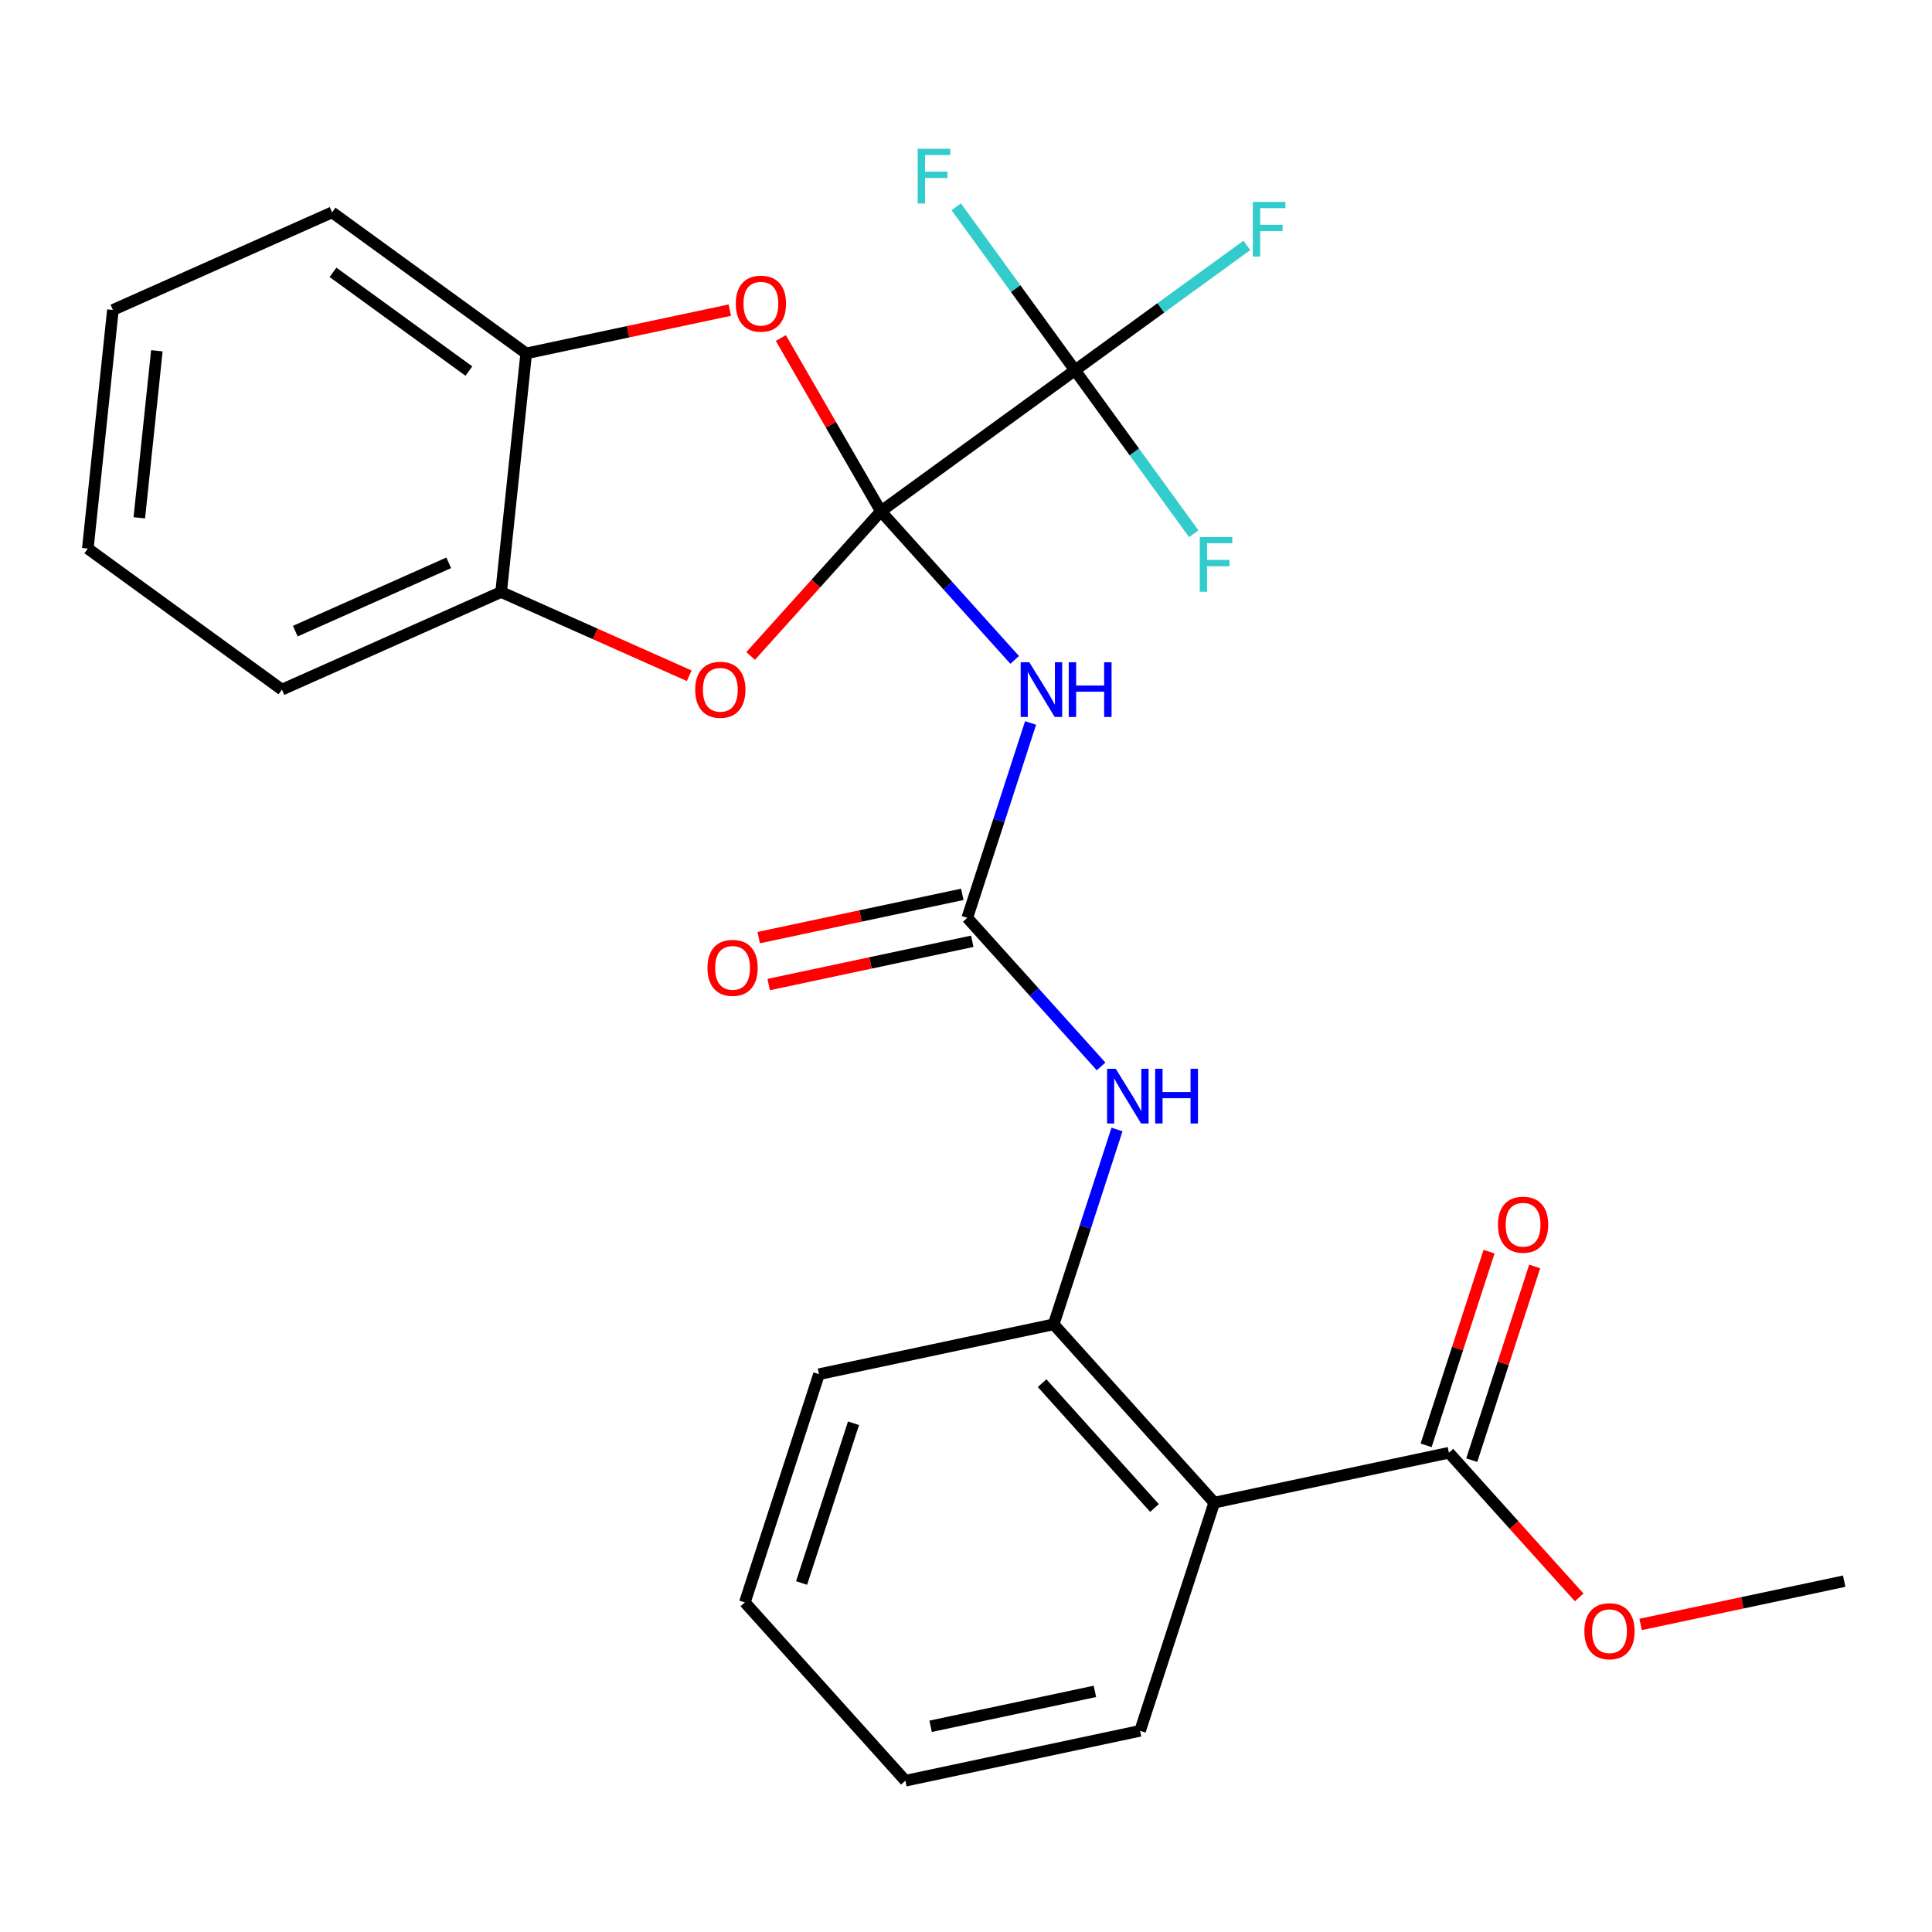 <?xml version='1.0' encoding='iso-8859-1'?>
<svg version='1.1' baseProfile='full'
              xmlns='http://www.w3.org/2000/svg'
                      xmlns:rdkit='http://www.rdkit.org/xml'
                      xmlns:xlink='http://www.w3.org/1999/xlink'
                  xml:space='preserve'
width='1000px' height='1000px' viewBox='0 0 1000 1000'>
<!-- END OF HEADER -->
<rect style='opacity:1.0;fill:#FFFFFF;stroke:none' width='1000' height='1000' x='0' y='0'> </rect>
<path class='bond-0' d='M 455.94,264.652 L 490.568,303.11' style='fill:none;fill-rule:evenodd;stroke:#000000;stroke-width:6px;stroke-linecap:butt;stroke-linejoin:miter;stroke-opacity:1' />
<path class='bond-0' d='M 490.568,303.11 L 525.196,341.568' style='fill:none;fill-rule:evenodd;stroke:#0000FF;stroke-width:6px;stroke-linecap:butt;stroke-linejoin:miter;stroke-opacity:1' />
<path class='bond-1' d='M 455.94,264.652 L 556.414,191.653' style='fill:none;fill-rule:evenodd;stroke:#000000;stroke-width:6px;stroke-linecap:butt;stroke-linejoin:miter;stroke-opacity:1' />
<path class='bond-2' d='M 455.94,264.652 L 422.234,302.086' style='fill:none;fill-rule:evenodd;stroke:#000000;stroke-width:6px;stroke-linecap:butt;stroke-linejoin:miter;stroke-opacity:1' />
<path class='bond-2' d='M 422.234,302.086 L 388.528,339.52' style='fill:none;fill-rule:evenodd;stroke:#FF0000;stroke-width:6px;stroke-linecap:butt;stroke-linejoin:miter;stroke-opacity:1' />
<path class='bond-3' d='M 455.94,264.652 L 430.049,219.807' style='fill:none;fill-rule:evenodd;stroke:#000000;stroke-width:6px;stroke-linecap:butt;stroke-linejoin:miter;stroke-opacity:1' />
<path class='bond-3' d='M 430.049,219.807 L 404.158,174.963' style='fill:none;fill-rule:evenodd;stroke:#FF0000;stroke-width:6px;stroke-linecap:butt;stroke-linejoin:miter;stroke-opacity:1' />
<path class='bond-4' d='M 533.431,374.209 L 517.047,424.634' style='fill:none;fill-rule:evenodd;stroke:#0000FF;stroke-width:6px;stroke-linecap:butt;stroke-linejoin:miter;stroke-opacity:1' />
<path class='bond-4' d='M 517.047,424.634 L 500.663,475.058' style='fill:none;fill-rule:evenodd;stroke:#000000;stroke-width:6px;stroke-linecap:butt;stroke-linejoin:miter;stroke-opacity:1' />
<path class='bond-13' d='M 556.414,191.653 L 600.888,159.341' style='fill:none;fill-rule:evenodd;stroke:#000000;stroke-width:6px;stroke-linecap:butt;stroke-linejoin:miter;stroke-opacity:1' />
<path class='bond-13' d='M 600.888,159.341 L 645.363,127.028' style='fill:none;fill-rule:evenodd;stroke:#33CCCC;stroke-width:6px;stroke-linecap:butt;stroke-linejoin:miter;stroke-opacity:1' />
<path class='bond-14' d='M 556.414,191.653 L 587.151,233.959' style='fill:none;fill-rule:evenodd;stroke:#000000;stroke-width:6px;stroke-linecap:butt;stroke-linejoin:miter;stroke-opacity:1' />
<path class='bond-14' d='M 587.151,233.959 L 617.887,276.264' style='fill:none;fill-rule:evenodd;stroke:#33CCCC;stroke-width:6px;stroke-linecap:butt;stroke-linejoin:miter;stroke-opacity:1' />
<path class='bond-15' d='M 556.414,191.653 L 525.677,149.348' style='fill:none;fill-rule:evenodd;stroke:#000000;stroke-width:6px;stroke-linecap:butt;stroke-linejoin:miter;stroke-opacity:1' />
<path class='bond-15' d='M 525.677,149.348 L 494.94,107.042' style='fill:none;fill-rule:evenodd;stroke:#33CCCC;stroke-width:6px;stroke-linecap:butt;stroke-linejoin:miter;stroke-opacity:1' />
<path class='bond-10' d='M 356.734,349.774 L 308.059,328.103' style='fill:none;fill-rule:evenodd;stroke:#FF0000;stroke-width:6px;stroke-linecap:butt;stroke-linejoin:miter;stroke-opacity:1' />
<path class='bond-10' d='M 308.059,328.103 L 259.384,306.431' style='fill:none;fill-rule:evenodd;stroke:#000000;stroke-width:6px;stroke-linecap:butt;stroke-linejoin:miter;stroke-opacity:1' />
<path class='bond-9' d='M 377.739,160.521 L 325.052,171.72' style='fill:none;fill-rule:evenodd;stroke:#FF0000;stroke-width:6px;stroke-linecap:butt;stroke-linejoin:miter;stroke-opacity:1' />
<path class='bond-9' d='M 325.052,171.72 L 272.365,182.919' style='fill:none;fill-rule:evenodd;stroke:#000000;stroke-width:6px;stroke-linecap:butt;stroke-linejoin:miter;stroke-opacity:1' />
<path class='bond-7' d='M 500.663,475.058 L 535.291,513.517' style='fill:none;fill-rule:evenodd;stroke:#000000;stroke-width:6px;stroke-linecap:butt;stroke-linejoin:miter;stroke-opacity:1' />
<path class='bond-7' d='M 535.291,513.517 L 569.919,551.975' style='fill:none;fill-rule:evenodd;stroke:#0000FF;stroke-width:6px;stroke-linecap:butt;stroke-linejoin:miter;stroke-opacity:1' />
<path class='bond-11' d='M 498.081,462.911 L 445.394,474.11' style='fill:none;fill-rule:evenodd;stroke:#000000;stroke-width:6px;stroke-linecap:butt;stroke-linejoin:miter;stroke-opacity:1' />
<path class='bond-11' d='M 445.394,474.11 L 392.708,485.309' style='fill:none;fill-rule:evenodd;stroke:#FF0000;stroke-width:6px;stroke-linecap:butt;stroke-linejoin:miter;stroke-opacity:1' />
<path class='bond-11' d='M 503.245,487.206 L 450.559,498.405' style='fill:none;fill-rule:evenodd;stroke:#000000;stroke-width:6px;stroke-linecap:butt;stroke-linejoin:miter;stroke-opacity:1' />
<path class='bond-11' d='M 450.559,498.405 L 397.872,509.604' style='fill:none;fill-rule:evenodd;stroke:#FF0000;stroke-width:6px;stroke-linecap:butt;stroke-linejoin:miter;stroke-opacity:1' />
<path class='bond-5' d='M 628.488,777.758 L 545.387,685.465' style='fill:none;fill-rule:evenodd;stroke:#000000;stroke-width:6px;stroke-linecap:butt;stroke-linejoin:miter;stroke-opacity:1' />
<path class='bond-5' d='M 597.564,780.535 L 539.393,715.929' style='fill:none;fill-rule:evenodd;stroke:#000000;stroke-width:6px;stroke-linecap:butt;stroke-linejoin:miter;stroke-opacity:1' />
<path class='bond-8' d='M 628.488,777.758 L 749.966,751.937' style='fill:none;fill-rule:evenodd;stroke:#000000;stroke-width:6px;stroke-linecap:butt;stroke-linejoin:miter;stroke-opacity:1' />
<path class='bond-17' d='M 628.488,777.758 L 590.11,895.872' style='fill:none;fill-rule:evenodd;stroke:#000000;stroke-width:6px;stroke-linecap:butt;stroke-linejoin:miter;stroke-opacity:1' />
<path class='bond-6' d='M 545.387,685.465 L 561.771,635.041' style='fill:none;fill-rule:evenodd;stroke:#000000;stroke-width:6px;stroke-linecap:butt;stroke-linejoin:miter;stroke-opacity:1' />
<path class='bond-6' d='M 561.771,635.041 L 578.155,584.616' style='fill:none;fill-rule:evenodd;stroke:#0000FF;stroke-width:6px;stroke-linecap:butt;stroke-linejoin:miter;stroke-opacity:1' />
<path class='bond-18' d='M 545.387,685.465 L 423.908,711.286' style='fill:none;fill-rule:evenodd;stroke:#000000;stroke-width:6px;stroke-linecap:butt;stroke-linejoin:miter;stroke-opacity:1' />
<path class='bond-12' d='M 761.777,755.775 L 778.064,705.65' style='fill:none;fill-rule:evenodd;stroke:#000000;stroke-width:6px;stroke-linecap:butt;stroke-linejoin:miter;stroke-opacity:1' />
<path class='bond-12' d='M 778.064,705.65 L 794.35,655.526' style='fill:none;fill-rule:evenodd;stroke:#FF0000;stroke-width:6px;stroke-linecap:butt;stroke-linejoin:miter;stroke-opacity:1' />
<path class='bond-12' d='M 738.155,748.099 L 754.441,697.975' style='fill:none;fill-rule:evenodd;stroke:#000000;stroke-width:6px;stroke-linecap:butt;stroke-linejoin:miter;stroke-opacity:1' />
<path class='bond-12' d='M 754.441,697.975 L 770.728,647.85' style='fill:none;fill-rule:evenodd;stroke:#FF0000;stroke-width:6px;stroke-linecap:butt;stroke-linejoin:miter;stroke-opacity:1' />
<path class='bond-16' d='M 749.966,751.937 L 783.672,789.371' style='fill:none;fill-rule:evenodd;stroke:#000000;stroke-width:6px;stroke-linecap:butt;stroke-linejoin:miter;stroke-opacity:1' />
<path class='bond-16' d='M 783.672,789.371 L 817.378,826.805' style='fill:none;fill-rule:evenodd;stroke:#FF0000;stroke-width:6px;stroke-linecap:butt;stroke-linejoin:miter;stroke-opacity:1' />
<path class='bond-20' d='M 272.365,182.919 L 171.892,109.92' style='fill:none;fill-rule:evenodd;stroke:#000000;stroke-width:6px;stroke-linecap:butt;stroke-linejoin:miter;stroke-opacity:1' />
<path class='bond-20' d='M 242.695,192.064 L 172.363,140.965' style='fill:none;fill-rule:evenodd;stroke:#000000;stroke-width:6px;stroke-linecap:butt;stroke-linejoin:miter;stroke-opacity:1' />
<path class='bond-26' d='M 272.365,182.919 L 259.384,306.431' style='fill:none;fill-rule:evenodd;stroke:#000000;stroke-width:6px;stroke-linecap:butt;stroke-linejoin:miter;stroke-opacity:1' />
<path class='bond-19' d='M 259.384,306.431 L 145.928,356.945' style='fill:none;fill-rule:evenodd;stroke:#000000;stroke-width:6px;stroke-linecap:butt;stroke-linejoin:miter;stroke-opacity:1' />
<path class='bond-19' d='M 232.263,291.317 L 152.844,326.676' style='fill:none;fill-rule:evenodd;stroke:#000000;stroke-width:6px;stroke-linecap:butt;stroke-linejoin:miter;stroke-opacity:1' />
<path class='bond-21' d='M 849.172,840.807 L 901.859,829.608' style='fill:none;fill-rule:evenodd;stroke:#FF0000;stroke-width:6px;stroke-linecap:butt;stroke-linejoin:miter;stroke-opacity:1' />
<path class='bond-21' d='M 901.859,829.608 L 954.545,818.409' style='fill:none;fill-rule:evenodd;stroke:#000000;stroke-width:6px;stroke-linecap:butt;stroke-linejoin:miter;stroke-opacity:1' />
<path class='bond-28' d='M 590.11,895.872 L 468.632,921.693' style='fill:none;fill-rule:evenodd;stroke:#000000;stroke-width:6px;stroke-linecap:butt;stroke-linejoin:miter;stroke-opacity:1' />
<path class='bond-28' d='M 566.724,875.45 L 481.689,893.524' style='fill:none;fill-rule:evenodd;stroke:#000000;stroke-width:6px;stroke-linecap:butt;stroke-linejoin:miter;stroke-opacity:1' />
<path class='bond-23' d='M 423.908,711.286 L 385.531,829.4' style='fill:none;fill-rule:evenodd;stroke:#000000;stroke-width:6px;stroke-linecap:butt;stroke-linejoin:miter;stroke-opacity:1' />
<path class='bond-23' d='M 441.774,736.679 L 414.91,819.359' style='fill:none;fill-rule:evenodd;stroke:#000000;stroke-width:6px;stroke-linecap:butt;stroke-linejoin:miter;stroke-opacity:1' />
<path class='bond-24' d='M 145.928,356.945 L 45.455,283.946' style='fill:none;fill-rule:evenodd;stroke:#000000;stroke-width:6px;stroke-linecap:butt;stroke-linejoin:miter;stroke-opacity:1' />
<path class='bond-25' d='M 171.892,109.92 L 58.436,160.434' style='fill:none;fill-rule:evenodd;stroke:#000000;stroke-width:6px;stroke-linecap:butt;stroke-linejoin:miter;stroke-opacity:1' />
<path class='bond-22' d='M 468.632,921.693 L 385.531,829.4' style='fill:none;fill-rule:evenodd;stroke:#000000;stroke-width:6px;stroke-linecap:butt;stroke-linejoin:miter;stroke-opacity:1' />
<path class='bond-27' d='M 45.455,283.946 L 58.436,160.434' style='fill:none;fill-rule:evenodd;stroke:#000000;stroke-width:6px;stroke-linecap:butt;stroke-linejoin:miter;stroke-opacity:1' />
<path class='bond-27' d='M 72.104,268.016 L 81.191,181.557' style='fill:none;fill-rule:evenodd;stroke:#000000;stroke-width:6px;stroke-linecap:butt;stroke-linejoin:miter;stroke-opacity:1' />
<path  class='atom-1' d='M 532.781 342.785
L 542.061 357.785
Q 542.981 359.265, 544.461 361.945
Q 545.941 364.625, 546.021 364.785
L 546.021 342.785
L 549.781 342.785
L 549.781 371.105
L 545.901 371.105
L 535.941 354.705
Q 534.781 352.785, 533.541 350.585
Q 532.341 348.385, 531.981 347.705
L 531.981 371.105
L 528.301 371.105
L 528.301 342.785
L 532.781 342.785
' fill='#0000FF'/>
<path  class='atom-1' d='M 553.181 342.785
L 557.021 342.785
L 557.021 354.825
L 571.501 354.825
L 571.501 342.785
L 575.341 342.785
L 575.341 371.105
L 571.501 371.105
L 571.501 358.025
L 557.021 358.025
L 557.021 371.105
L 553.181 371.105
L 553.181 342.785
' fill='#0000FF'/>
<path  class='atom-3' d='M 359.839 357.025
Q 359.839 350.225, 363.199 346.425
Q 366.559 342.625, 372.839 342.625
Q 379.119 342.625, 382.479 346.425
Q 385.839 350.225, 385.839 357.025
Q 385.839 363.905, 382.439 367.825
Q 379.039 371.705, 372.839 371.705
Q 366.599 371.705, 363.199 367.825
Q 359.839 363.945, 359.839 357.025
M 372.839 368.505
Q 377.159 368.505, 379.479 365.625
Q 381.839 362.705, 381.839 357.025
Q 381.839 351.465, 379.479 348.665
Q 377.159 345.825, 372.839 345.825
Q 368.519 345.825, 366.159 348.625
Q 363.839 351.425, 363.839 357.025
Q 363.839 362.745, 366.159 365.625
Q 368.519 368.505, 372.839 368.505
' fill='#FF0000'/>
<path  class='atom-4' d='M 380.844 157.178
Q 380.844 150.378, 384.204 146.578
Q 387.564 142.778, 393.844 142.778
Q 400.124 142.778, 403.484 146.578
Q 406.844 150.378, 406.844 157.178
Q 406.844 164.058, 403.444 167.978
Q 400.044 171.858, 393.844 171.858
Q 387.604 171.858, 384.204 167.978
Q 380.844 164.098, 380.844 157.178
M 393.844 168.658
Q 398.164 168.658, 400.484 165.778
Q 402.844 162.858, 402.844 157.178
Q 402.844 151.618, 400.484 148.818
Q 398.164 145.978, 393.844 145.978
Q 389.524 145.978, 387.164 148.778
Q 384.844 151.578, 384.844 157.178
Q 384.844 162.898, 387.164 165.778
Q 389.524 168.658, 393.844 168.658
' fill='#FF0000'/>
<path  class='atom-8' d='M 577.504 553.191
L 586.784 568.191
Q 587.704 569.671, 589.184 572.351
Q 590.664 575.031, 590.744 575.191
L 590.744 553.191
L 594.504 553.191
L 594.504 581.511
L 590.624 581.511
L 580.664 565.111
Q 579.504 563.191, 578.264 560.991
Q 577.064 558.791, 576.704 558.111
L 576.704 581.511
L 573.024 581.511
L 573.024 553.191
L 577.504 553.191
' fill='#0000FF'/>
<path  class='atom-8' d='M 597.904 553.191
L 601.744 553.191
L 601.744 565.231
L 616.224 565.231
L 616.224 553.191
L 620.064 553.191
L 620.064 581.511
L 616.224 581.511
L 616.224 568.431
L 601.744 568.431
L 601.744 581.511
L 597.904 581.511
L 597.904 553.191
' fill='#0000FF'/>
<path  class='atom-12' d='M 366.185 500.96
Q 366.185 494.16, 369.545 490.36
Q 372.905 486.56, 379.185 486.56
Q 385.465 486.56, 388.825 490.36
Q 392.185 494.16, 392.185 500.96
Q 392.185 507.84, 388.785 511.76
Q 385.385 515.64, 379.185 515.64
Q 372.945 515.64, 369.545 511.76
Q 366.185 507.88, 366.185 500.96
M 379.185 512.44
Q 383.505 512.44, 385.825 509.56
Q 388.185 506.64, 388.185 500.96
Q 388.185 495.4, 385.825 492.6
Q 383.505 489.76, 379.185 489.76
Q 374.865 489.76, 372.505 492.56
Q 370.185 495.36, 370.185 500.96
Q 370.185 506.68, 372.505 509.56
Q 374.865 512.44, 379.185 512.44
' fill='#FF0000'/>
<path  class='atom-13' d='M 775.344 633.903
Q 775.344 627.103, 778.704 623.303
Q 782.064 619.503, 788.344 619.503
Q 794.624 619.503, 797.984 623.303
Q 801.344 627.103, 801.344 633.903
Q 801.344 640.783, 797.944 644.703
Q 794.544 648.583, 788.344 648.583
Q 782.104 648.583, 778.704 644.703
Q 775.344 640.823, 775.344 633.903
M 788.344 645.383
Q 792.664 645.383, 794.984 642.503
Q 797.344 639.583, 797.344 633.903
Q 797.344 628.343, 794.984 625.543
Q 792.664 622.703, 788.344 622.703
Q 784.024 622.703, 781.664 625.503
Q 779.344 628.303, 779.344 633.903
Q 779.344 639.623, 781.664 642.503
Q 784.024 645.383, 788.344 645.383
' fill='#FF0000'/>
<path  class='atom-14' d='M 648.467 104.495
L 665.307 104.495
L 665.307 107.735
L 652.267 107.735
L 652.267 116.335
L 663.867 116.335
L 663.867 119.615
L 652.267 119.615
L 652.267 132.815
L 648.467 132.815
L 648.467 104.495
' fill='#33CCCC'/>
<path  class='atom-15' d='M 620.992 277.967
L 637.832 277.967
L 637.832 281.207
L 624.792 281.207
L 624.792 289.807
L 636.392 289.807
L 636.392 293.087
L 624.792 293.087
L 624.792 306.287
L 620.992 306.287
L 620.992 277.967
' fill='#33CCCC'/>
<path  class='atom-16' d='M 474.995 77.019
L 491.835 77.019
L 491.835 80.259
L 478.795 80.259
L 478.795 88.859
L 490.395 88.859
L 490.395 92.139
L 478.795 92.139
L 478.795 105.339
L 474.995 105.339
L 474.995 77.019
' fill='#33CCCC'/>
<path  class='atom-17' d='M 820.067 844.31
Q 820.067 837.51, 823.427 833.71
Q 826.787 829.91, 833.067 829.91
Q 839.347 829.91, 842.707 833.71
Q 846.067 837.51, 846.067 844.31
Q 846.067 851.19, 842.667 855.11
Q 839.267 858.99, 833.067 858.99
Q 826.827 858.99, 823.427 855.11
Q 820.067 851.23, 820.067 844.31
M 833.067 855.79
Q 837.387 855.79, 839.707 852.91
Q 842.067 849.99, 842.067 844.31
Q 842.067 838.75, 839.707 835.95
Q 837.387 833.11, 833.067 833.11
Q 828.747 833.11, 826.387 835.91
Q 824.067 838.71, 824.067 844.31
Q 824.067 850.03, 826.387 852.91
Q 828.747 855.79, 833.067 855.79
' fill='#FF0000'/>
</svg>
